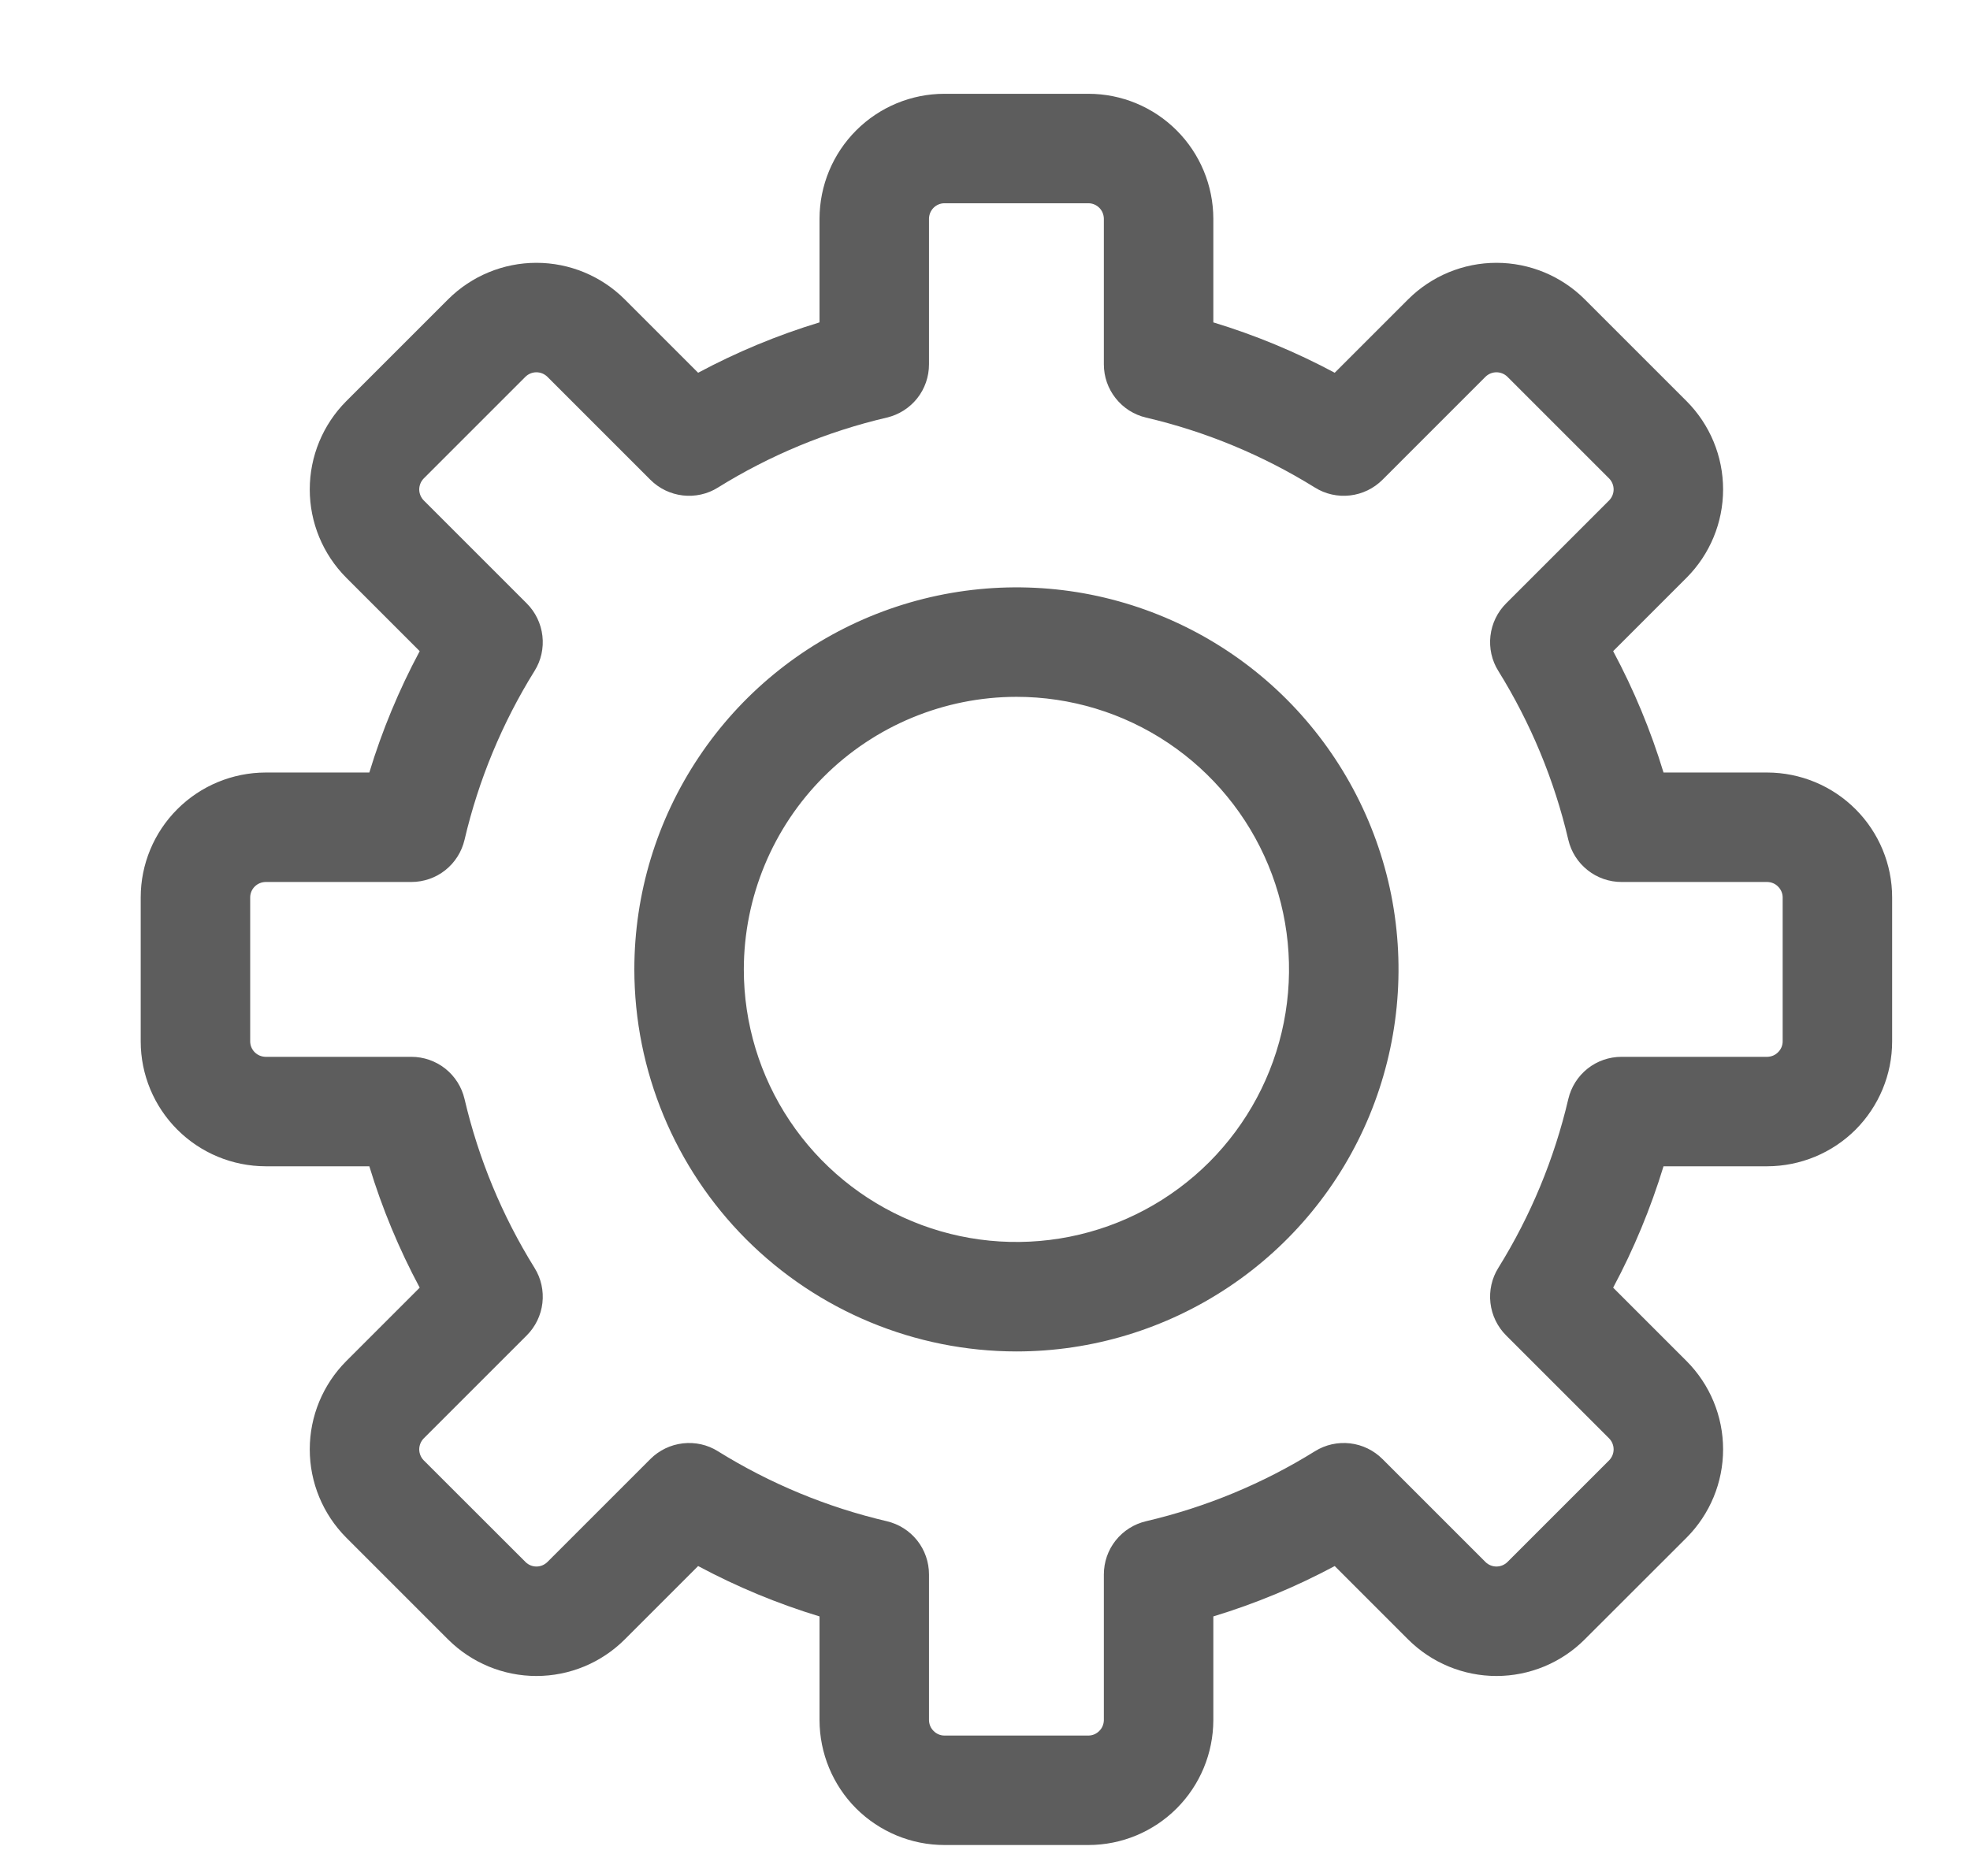 <svg width="21" height="20" viewBox="0 0 21 20" fill="none" xmlns="http://www.w3.org/2000/svg">
<g id="setting_8803100 1" clip-path="url(#clip0_1420_974)">
<path id="Vector" d="M2.831 8.236C2.478 8.237 2.14 8.377 1.89 8.627C1.641 8.876 1.5 9.214 1.5 9.567V11.103C1.5 11.456 1.641 11.794 1.89 12.043C2.14 12.293 2.478 12.433 2.831 12.434H3.937C4.073 12.882 4.253 13.315 4.474 13.728L3.691 14.511C3.442 14.761 3.302 15.099 3.302 15.452C3.302 15.805 3.442 16.143 3.691 16.393L4.777 17.479C5.027 17.728 5.365 17.868 5.718 17.868C6.071 17.868 6.409 17.728 6.659 17.479L7.442 16.696C7.855 16.917 8.288 17.097 8.736 17.233V18.339C8.737 18.692 8.877 19.03 9.126 19.28C9.376 19.529 9.714 19.67 10.067 19.67H11.603C11.956 19.67 12.294 19.529 12.543 19.28C12.793 19.03 12.933 18.692 12.934 18.339V17.233C13.382 17.097 13.815 16.917 14.228 16.696L15.011 17.479C15.261 17.728 15.599 17.868 15.952 17.868C16.304 17.868 16.643 17.728 16.892 17.479L17.979 16.393C18.228 16.143 18.368 15.805 18.368 15.452C18.368 15.099 18.228 14.761 17.979 14.511L17.196 13.728C17.417 13.315 17.596 12.882 17.733 12.434H18.839C19.192 12.433 19.53 12.293 19.78 12.044C20.029 11.794 20.17 11.456 20.17 11.103V9.567C20.17 9.214 20.029 8.876 19.78 8.627C19.53 8.377 19.192 8.237 18.839 8.236H17.733C17.597 7.788 17.417 7.355 17.196 6.942L17.979 6.159C18.228 5.909 18.368 5.571 18.368 5.218C18.368 4.865 18.228 4.527 17.979 4.277L16.893 3.191C16.643 2.942 16.305 2.802 15.952 2.802C15.599 2.802 15.261 2.942 15.011 3.191L14.228 3.974C13.815 3.753 13.382 3.573 12.934 3.437V2.331C12.933 1.978 12.793 1.64 12.543 1.39C12.294 1.141 11.956 1 11.603 1H10.067C9.714 1 9.376 1.141 9.127 1.39C8.877 1.64 8.737 1.978 8.736 2.331V3.437C8.288 3.573 7.855 3.753 7.442 3.974L6.659 3.191C6.409 2.942 6.071 2.802 5.718 2.802C5.365 2.802 5.027 2.942 4.777 3.191L3.691 4.277C3.442 4.527 3.302 4.865 3.302 5.218C3.302 5.571 3.442 5.909 3.691 6.159L4.474 6.942C4.253 7.355 4.073 7.788 3.937 8.236L2.831 8.236ZM4.952 8.953C5.101 8.316 5.353 7.708 5.698 7.153C5.768 7.042 5.797 6.91 5.782 6.779C5.767 6.648 5.708 6.526 5.615 6.433L4.516 5.334C4.486 5.303 4.469 5.261 4.469 5.218C4.469 5.175 4.486 5.133 4.516 5.102L5.602 4.016C5.633 3.986 5.675 3.969 5.718 3.969C5.761 3.969 5.803 3.986 5.834 4.016L6.933 5.115C7.026 5.208 7.148 5.267 7.279 5.282C7.409 5.297 7.542 5.268 7.653 5.198C8.208 4.853 8.816 4.601 9.453 4.452C9.581 4.422 9.695 4.35 9.777 4.247C9.859 4.144 9.903 4.016 9.903 3.884V2.331C9.904 2.287 9.921 2.246 9.952 2.215C9.982 2.185 10.024 2.167 10.067 2.167H11.603C11.646 2.167 11.688 2.185 11.718 2.215C11.749 2.246 11.766 2.287 11.767 2.331V3.884C11.767 4.016 11.811 4.143 11.893 4.246C11.975 4.35 12.089 4.422 12.217 4.452C12.854 4.601 13.461 4.853 14.017 5.198C14.129 5.268 14.261 5.297 14.391 5.282C14.522 5.267 14.644 5.208 14.737 5.115L15.836 4.016C15.867 3.986 15.909 3.969 15.952 3.969C15.995 3.969 16.037 3.986 16.068 4.016L17.154 5.102C17.184 5.133 17.201 5.175 17.201 5.218C17.201 5.261 17.184 5.303 17.154 5.334L16.055 6.433C15.962 6.526 15.903 6.648 15.888 6.779C15.873 6.909 15.902 7.042 15.972 7.153C16.317 7.709 16.569 8.316 16.718 8.953C16.748 9.081 16.82 9.195 16.924 9.277C17.027 9.359 17.154 9.403 17.286 9.403H18.839C18.883 9.404 18.924 9.421 18.954 9.452C18.985 9.483 19.003 9.524 19.003 9.567V11.103C19.003 11.146 18.985 11.188 18.954 11.218C18.924 11.249 18.883 11.266 18.839 11.267H17.286C17.154 11.267 17.026 11.311 16.923 11.393C16.82 11.475 16.748 11.589 16.718 11.717C16.569 12.354 16.317 12.962 15.972 13.517C15.902 13.629 15.873 13.761 15.888 13.891C15.903 14.022 15.962 14.144 16.055 14.237L17.154 15.336C17.184 15.367 17.201 15.409 17.201 15.452C17.201 15.495 17.184 15.537 17.154 15.568L16.068 16.654C16.037 16.684 15.995 16.701 15.952 16.701C15.909 16.701 15.867 16.684 15.836 16.654L14.737 15.555C14.644 15.462 14.522 15.403 14.392 15.388C14.261 15.373 14.129 15.402 14.017 15.472C13.462 15.817 12.854 16.069 12.217 16.218C12.089 16.248 11.975 16.32 11.893 16.423C11.811 16.526 11.767 16.654 11.767 16.786V18.339C11.766 18.383 11.749 18.424 11.718 18.454C11.688 18.485 11.646 18.503 11.603 18.503H10.067C10.024 18.503 9.982 18.485 9.952 18.454C9.921 18.424 9.904 18.383 9.903 18.339V16.786C9.903 16.654 9.859 16.526 9.777 16.423C9.695 16.32 9.581 16.248 9.453 16.218C8.816 16.069 8.208 15.817 7.653 15.472C7.542 15.402 7.41 15.373 7.279 15.388C7.148 15.403 7.026 15.462 6.933 15.555L5.834 16.654C5.803 16.684 5.762 16.701 5.718 16.701C5.675 16.701 5.634 16.684 5.603 16.654L4.516 15.568C4.486 15.537 4.469 15.495 4.469 15.452C4.469 15.409 4.486 15.367 4.516 15.336L5.615 14.237C5.708 14.144 5.767 14.022 5.782 13.892C5.797 13.761 5.768 13.629 5.698 13.517C5.353 12.962 5.101 12.354 4.952 11.717C4.922 11.589 4.85 11.475 4.747 11.393C4.643 11.311 4.516 11.267 4.384 11.267H2.831C2.787 11.266 2.746 11.249 2.715 11.218C2.685 11.188 2.667 11.146 2.667 11.103V9.567C2.667 9.524 2.685 9.482 2.715 9.452C2.746 9.421 2.787 9.404 2.831 9.403H4.384C4.516 9.403 4.644 9.359 4.747 9.277C4.85 9.195 4.922 9.081 4.952 8.953ZM10.835 14.408C11.64 14.408 12.428 14.169 13.098 13.721C13.768 13.274 14.29 12.638 14.598 11.894C14.906 11.149 14.987 10.331 14.83 9.54C14.672 8.75 14.284 8.025 13.715 7.455C13.145 6.885 12.42 6.498 11.63 6.34C10.839 6.183 10.021 6.264 9.276 6.572C8.532 6.88 7.896 7.402 7.449 8.072C7.001 8.742 6.762 9.529 6.762 10.335C6.763 11.415 7.193 12.45 7.956 13.214C8.72 13.977 9.755 14.407 10.835 14.408ZM10.835 7.429C11.41 7.429 11.972 7.599 12.45 7.919C12.927 8.238 13.3 8.692 13.52 9.223C13.74 9.754 13.797 10.338 13.685 10.902C13.573 11.466 13.296 11.983 12.89 12.39C12.483 12.796 11.966 13.073 11.402 13.185C10.838 13.297 10.254 13.24 9.723 13.02C9.192 12.8 8.738 12.427 8.419 11.95C8.099 11.472 7.929 10.91 7.929 10.335C7.93 9.565 8.236 8.826 8.781 8.281C9.326 7.736 10.065 7.43 10.835 7.429Z" fill="#5D5D5D"/>
</g>
<defs>
<clipPath id="clip0_1420_974">
<rect width="20" height="20" fill="white" transform="translate(0.5)"/>
</clipPath>
</defs>
</svg>
